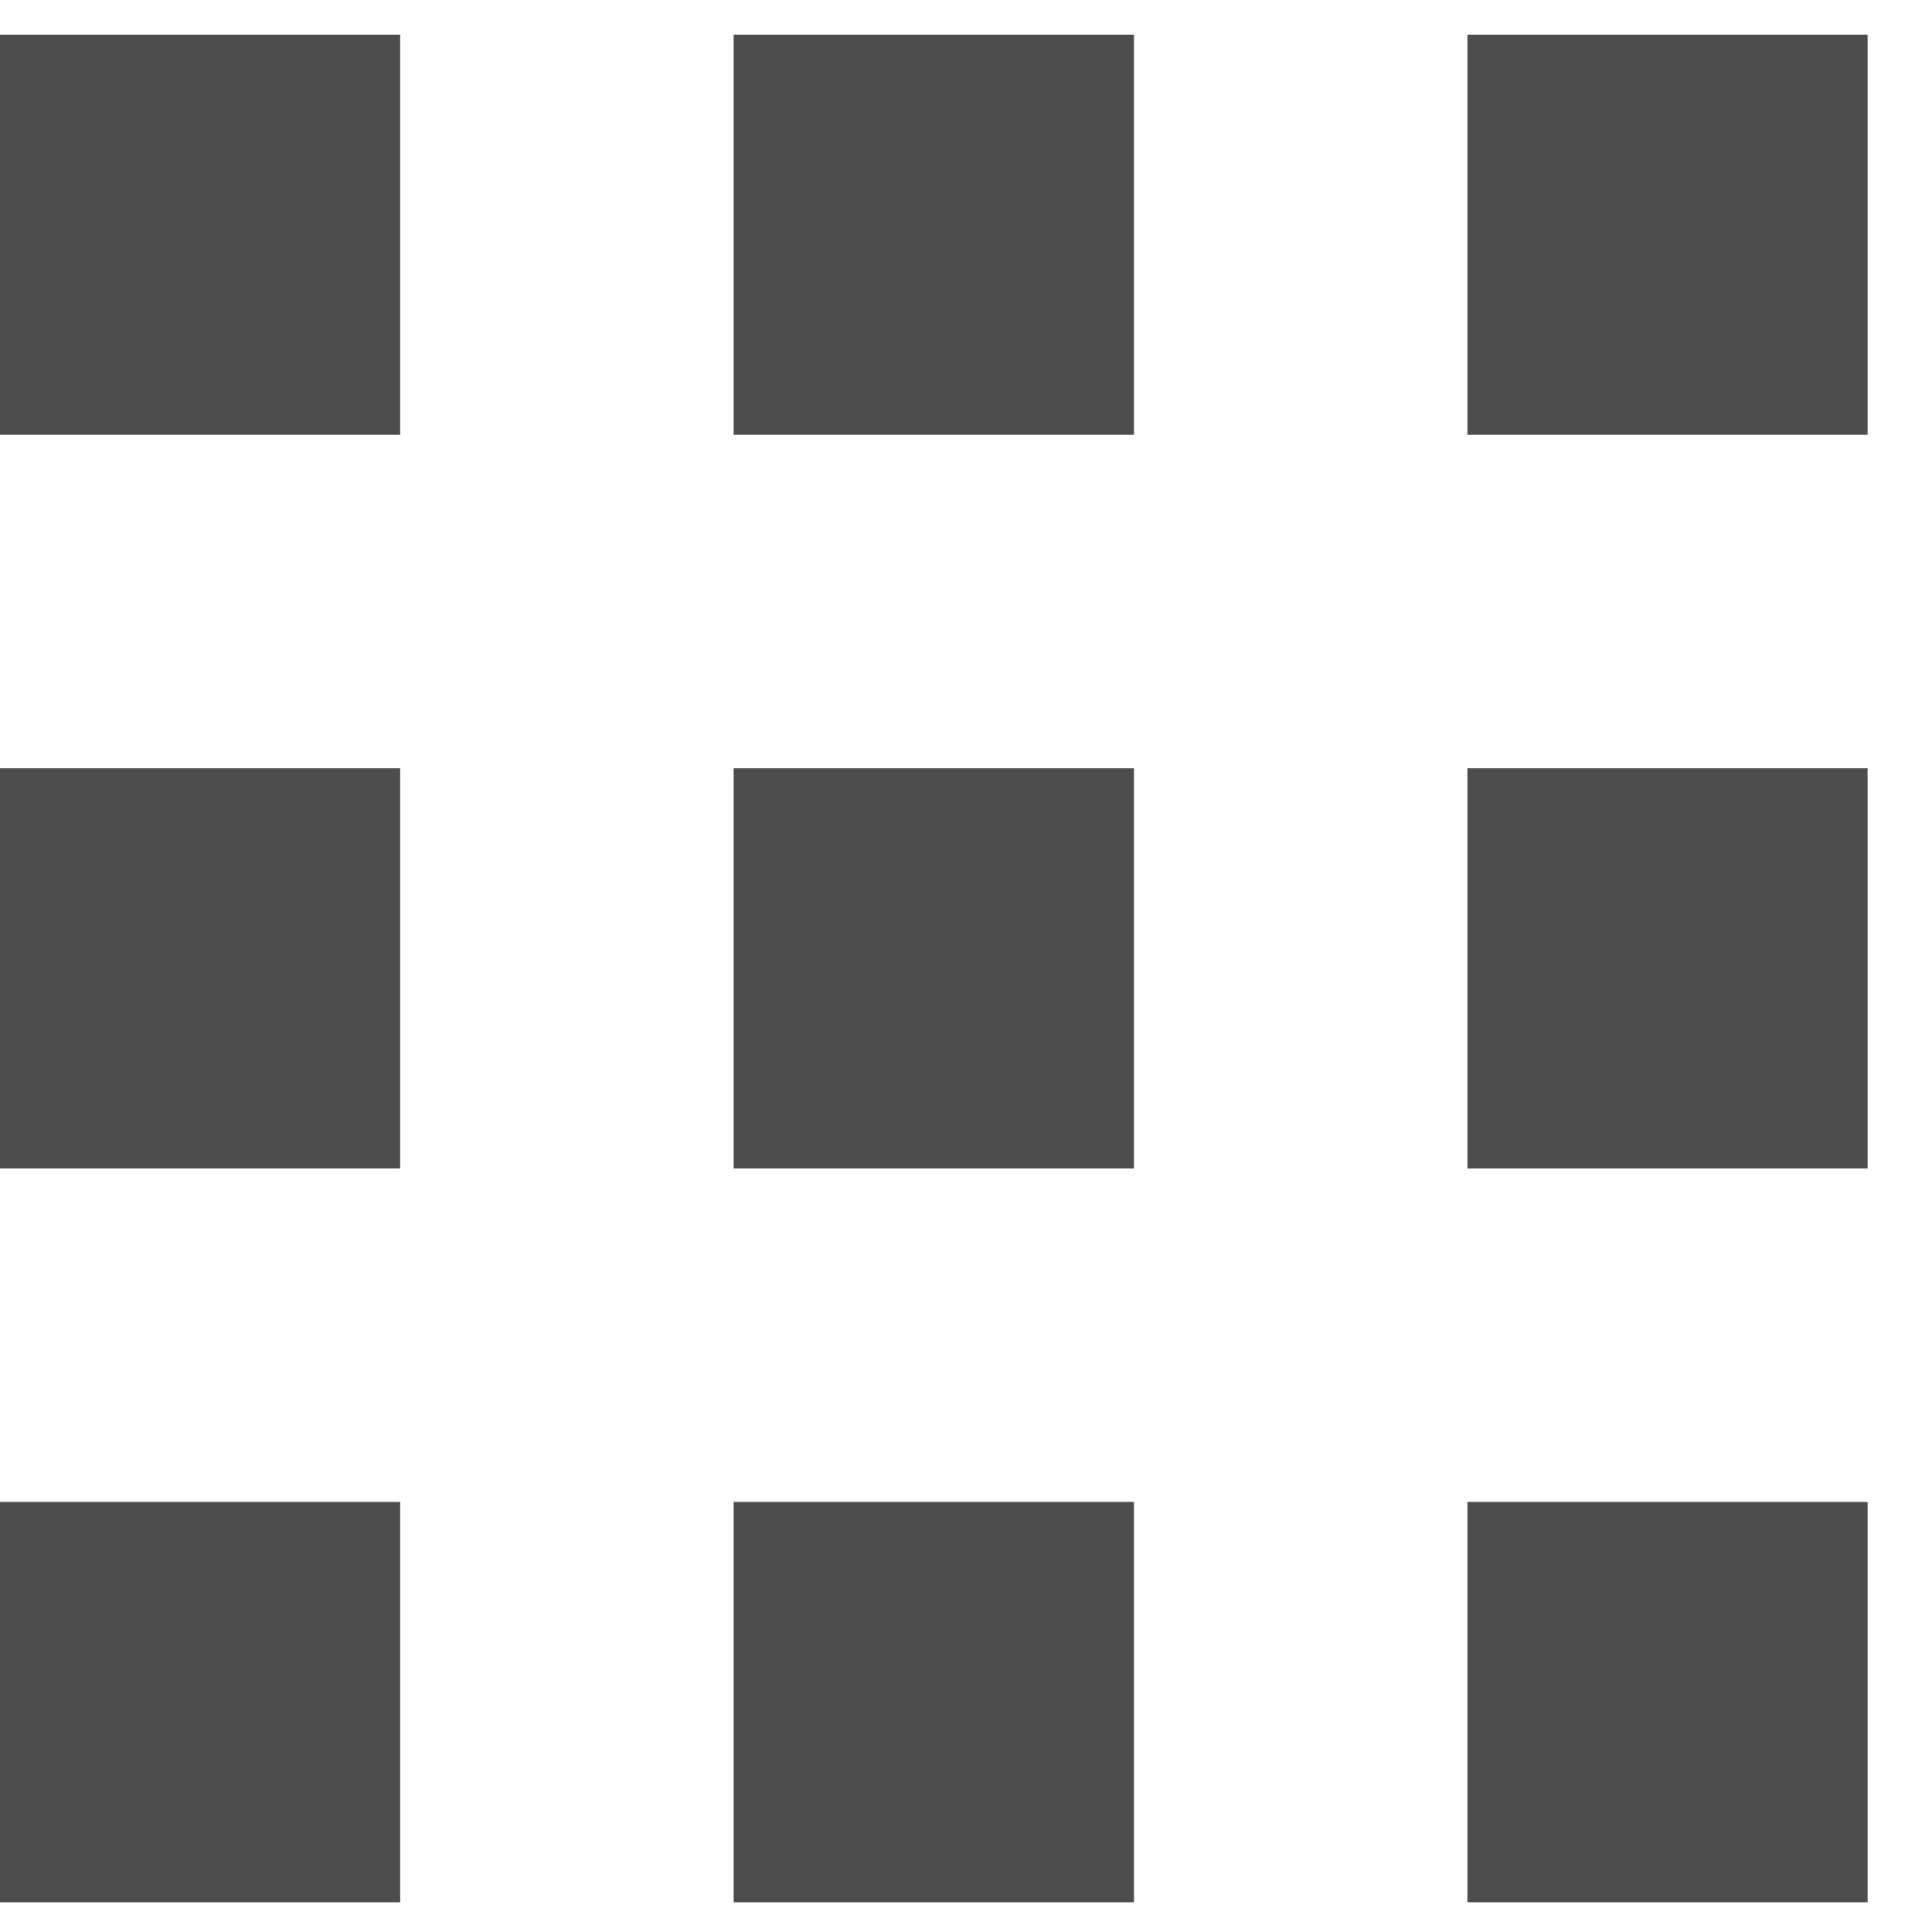 <svg width="15" height="15" viewBox="0 0 15 15" fill="none" xmlns="http://www.w3.org/2000/svg">
<path fill-rule="evenodd" clip-rule="evenodd" d="M0 0.269H3.107V3.376H0V0.269ZM0 11.661H3.107V14.769H0V11.661ZM0 5.965H3.107V9.072H0V5.965ZM5.696 0.269H8.804V3.376H5.696V0.269ZM5.696 11.661H8.804V14.769H5.696V11.661ZM5.696 5.965H8.804V9.072H5.696V5.965ZM11.393 0.269H14.5V3.376H11.393V0.269ZM11.393 11.661H14.5V14.769H11.393V11.661ZM11.393 5.965H14.5V9.072H11.393V5.965Z" fill="#4D4D4D"/>
</svg>
